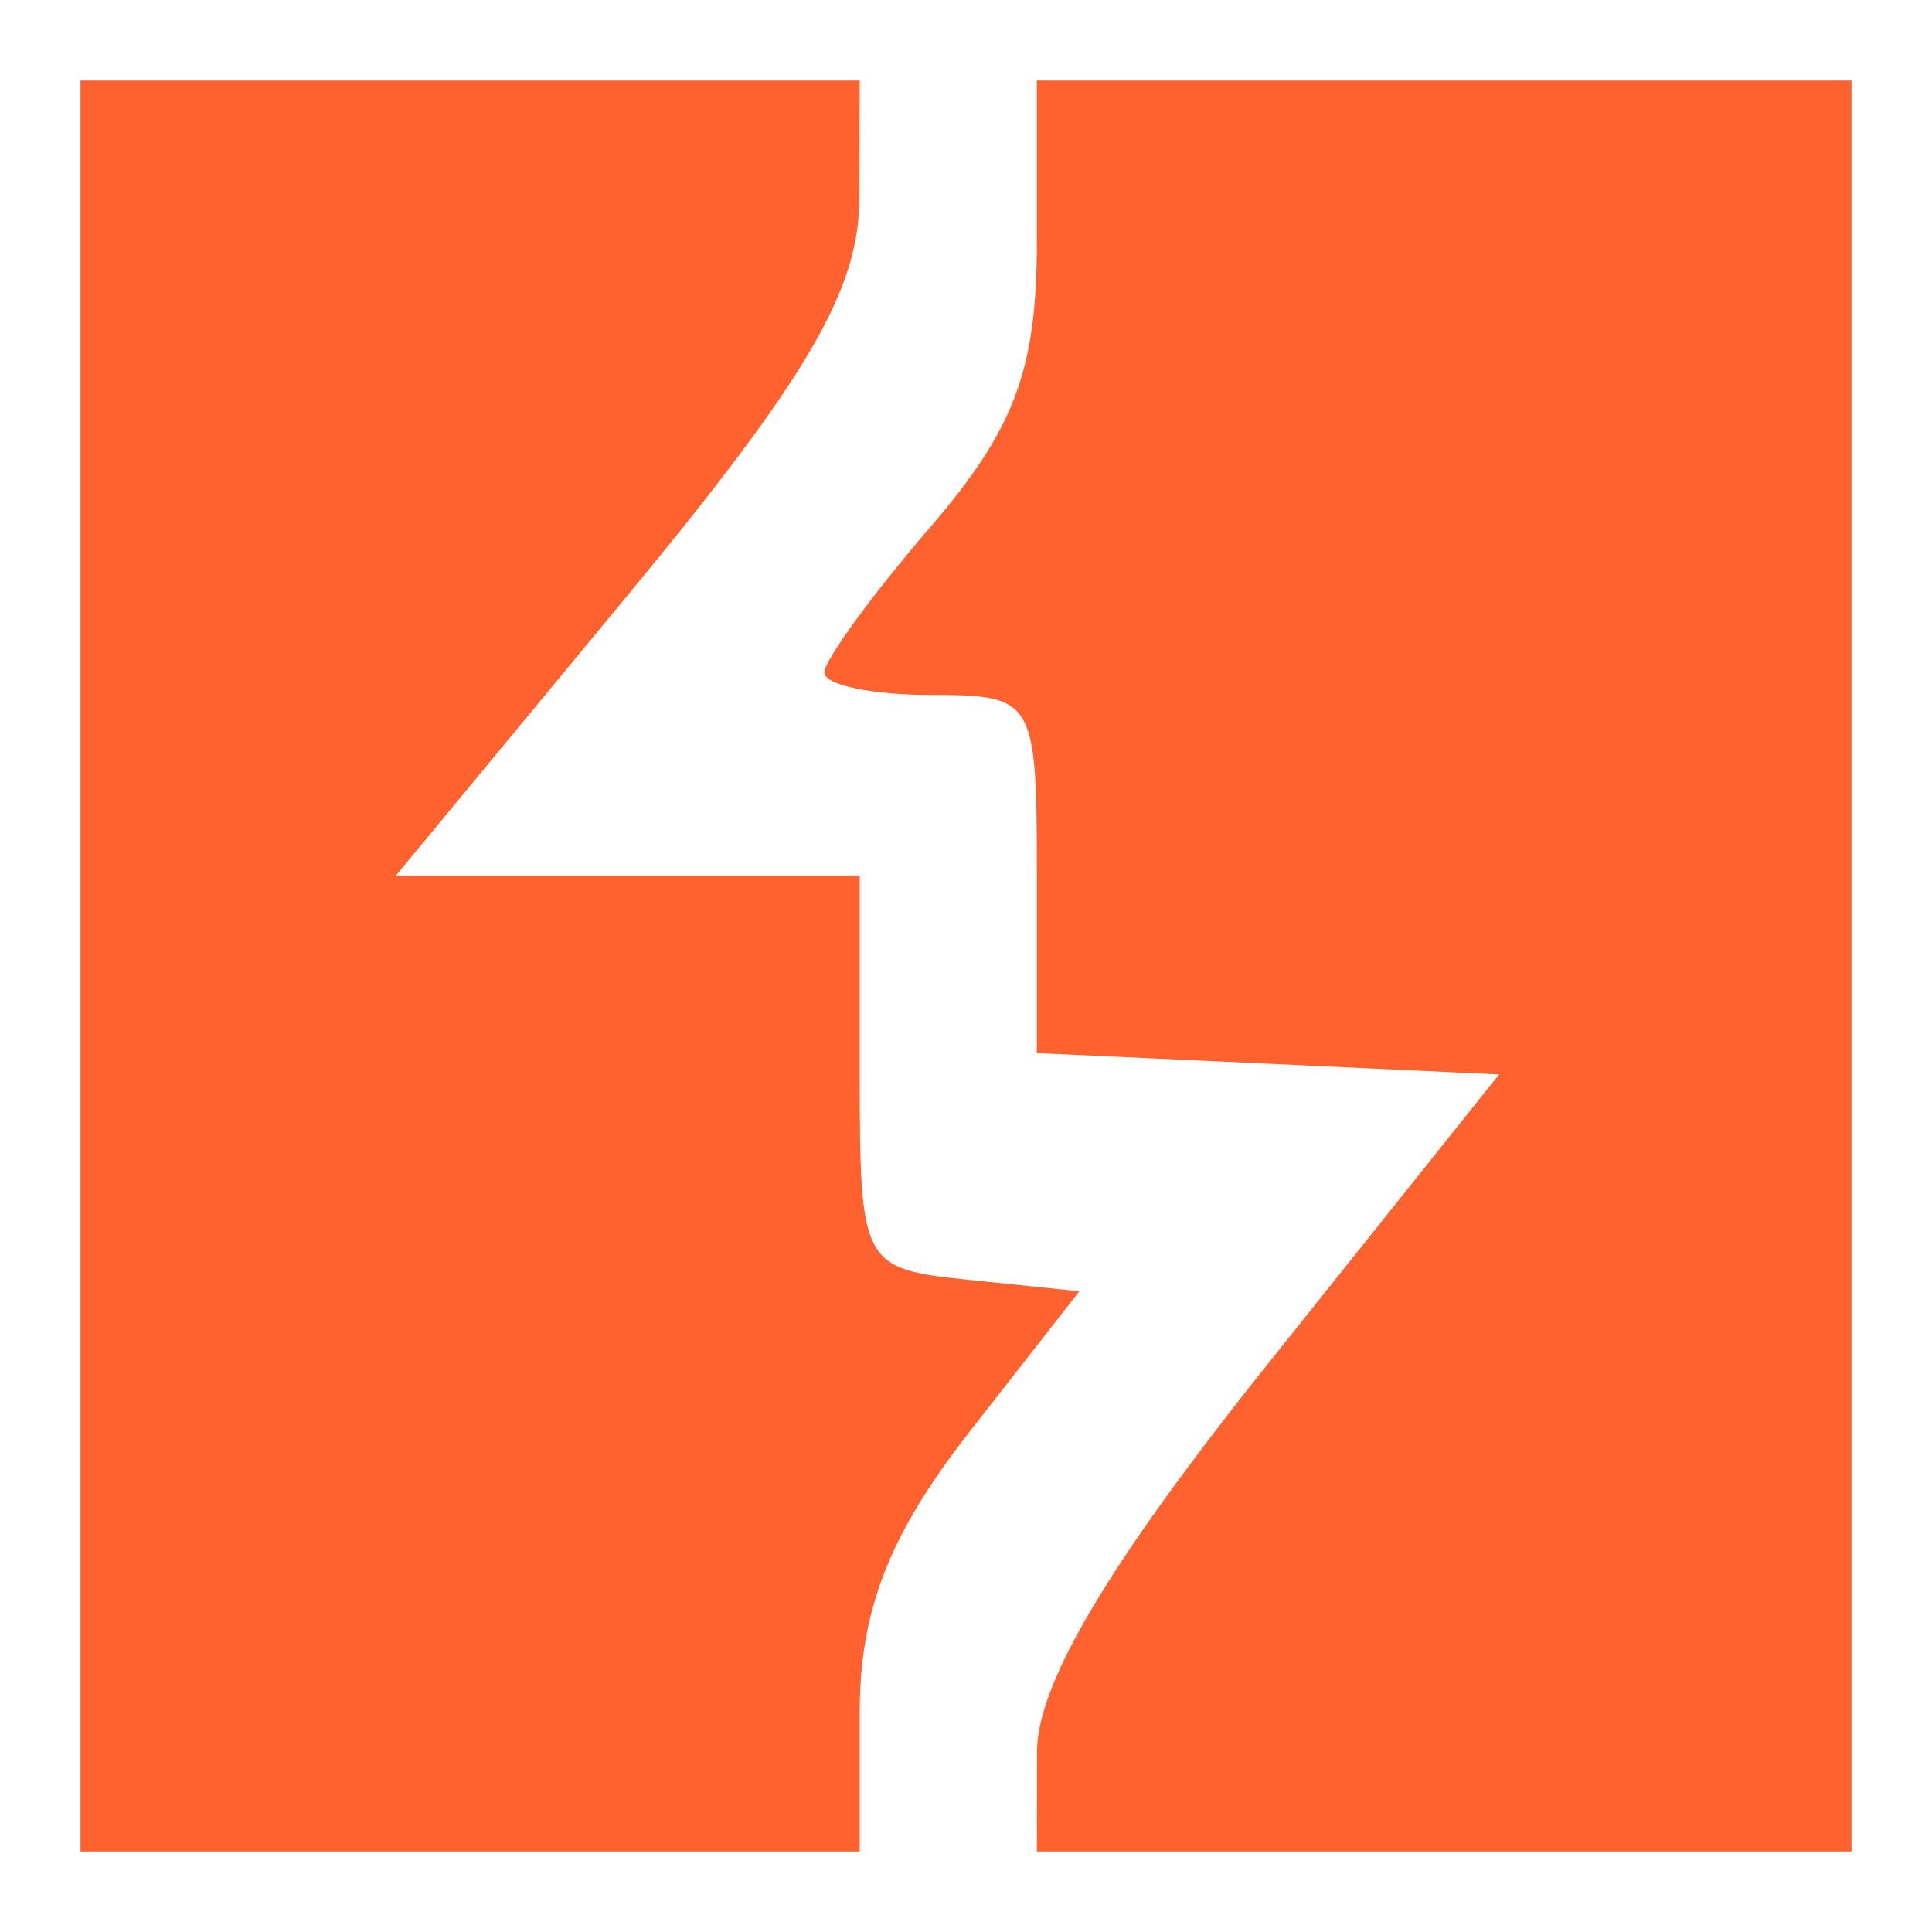 <?xml version="1.0" encoding="UTF-8"?>
<svg xmlns="http://www.w3.org/2000/svg" width="24" height="24" viewBox="0 0 24 24" fill="none">
  <path fill-rule="evenodd" clip-rule="evenodd" d="M1 12V23H5.84H10.68V21.266C10.68 20.001 11.049 19.059 12.044 17.786L13.408 16.041L12.044 15.9C10.703 15.762 10.68 15.718 10.68 13.319V10.878H7.799H4.917L7.794 7.398C10.041 4.681 10.672 3.598 10.676 2.459L10.68 1H5.84H1V12ZM12.88 3.005C12.88 4.592 12.605 5.329 11.56 6.544C10.834 7.387 10.24 8.203 10.24 8.355C10.24 8.508 10.834 8.633 11.56 8.633C12.849 8.633 12.88 8.685 12.88 10.857V13.082L15.751 13.214L18.622 13.347L15.753 16.939C13.774 19.416 12.883 20.914 12.882 21.765L12.88 23H17.94H23V12V1H17.94H12.88V3.005Z" fill="#FF622E"></path>
</svg>
